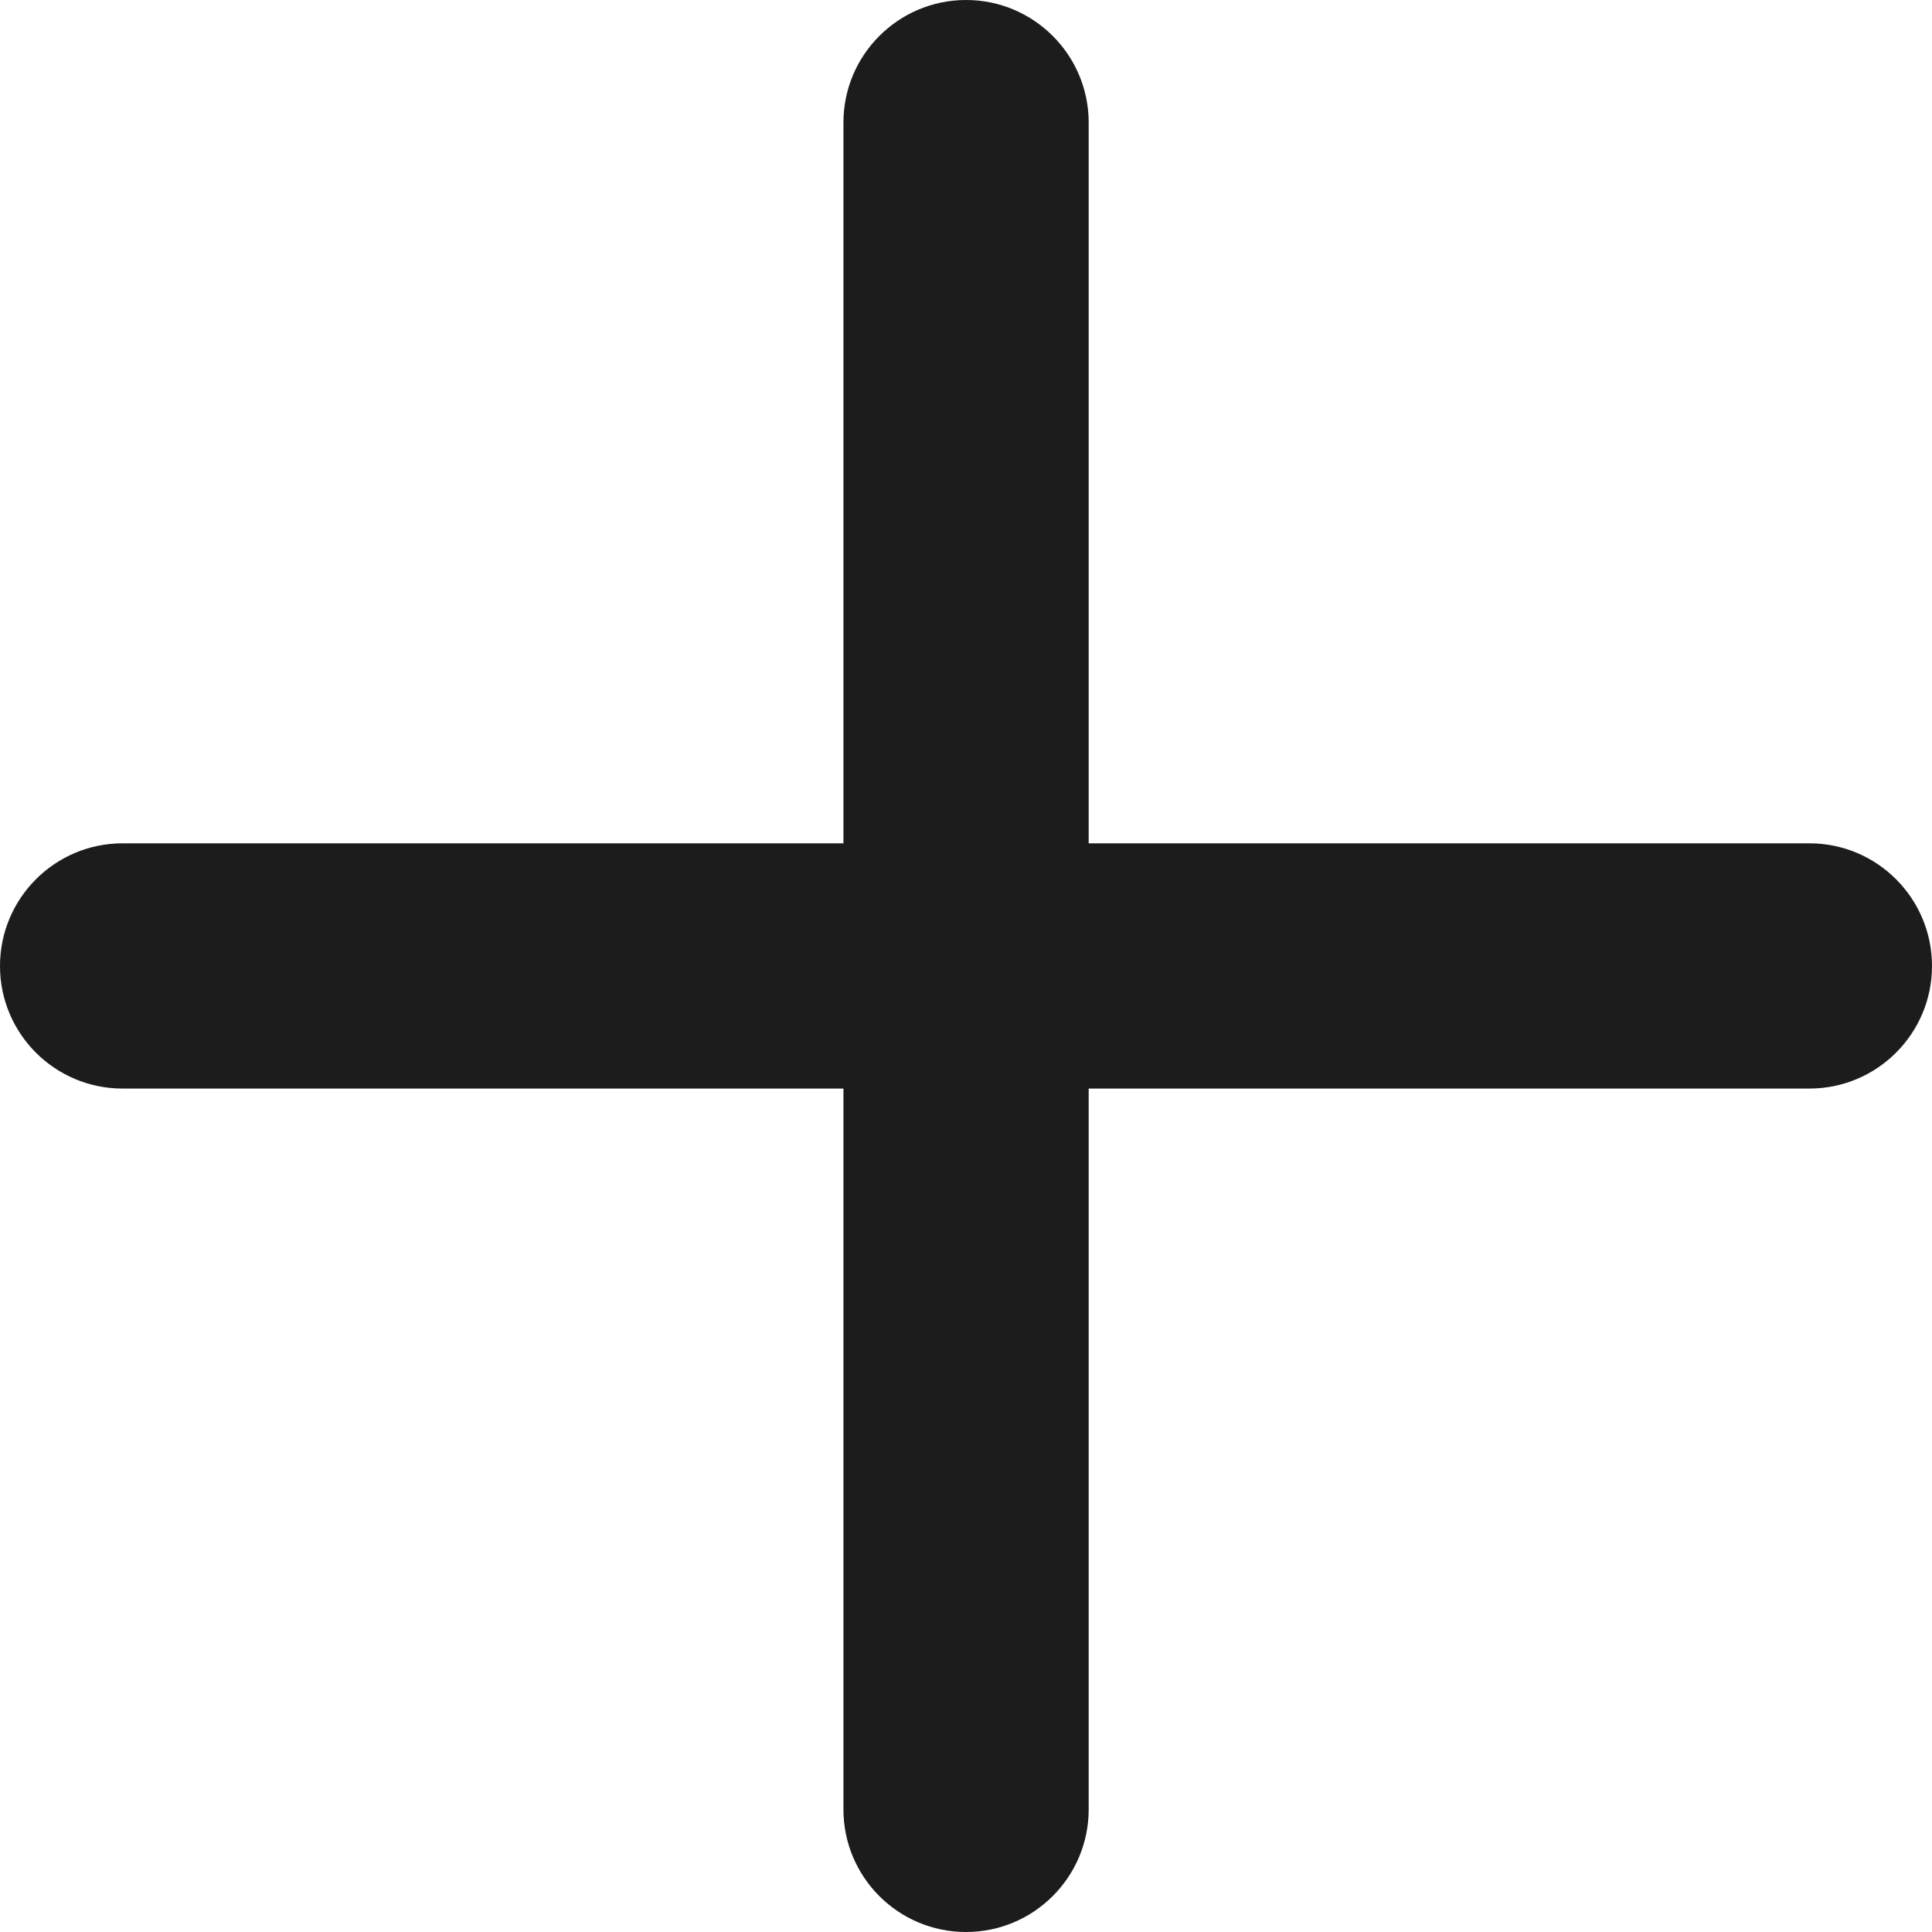 <svg width="16" height="16" viewBox="0 0 16 16" fill="none" xmlns="http://www.w3.org/2000/svg">
<g clip-path="url(#clip0_3878_3068)">
<path d="M8 1.01202e-10C7.44 5.7946e-06 6.985 0.455 6.985 1.015L6.985 6.984L1.015 6.984C0.455 6.984 7.19614e-06 7.439 0 8C-6.84888e-06 8.561 0.455 9.015 1.015 9.015L6.985 9.015L6.985 14.985C6.985 15.545 7.439 16 8 16C8.561 16 9.016 15.545 9.016 14.985L9.016 9.015L14.985 9.015C15.545 9.015 16 8.56 16 8C16 7.439 15.545 6.984 14.985 6.984L9.016 6.984L9.016 1.015C9.016 0.455 8.561 -7.83139e-06 8 1.01202e-10Z" fill="#1C1C1C"/>
</g>
<defs>
<clipPath id="clip0_3878_3068">
<rect width="16" height="16" fill="white"/>
</clipPath>
</defs>
</svg>
